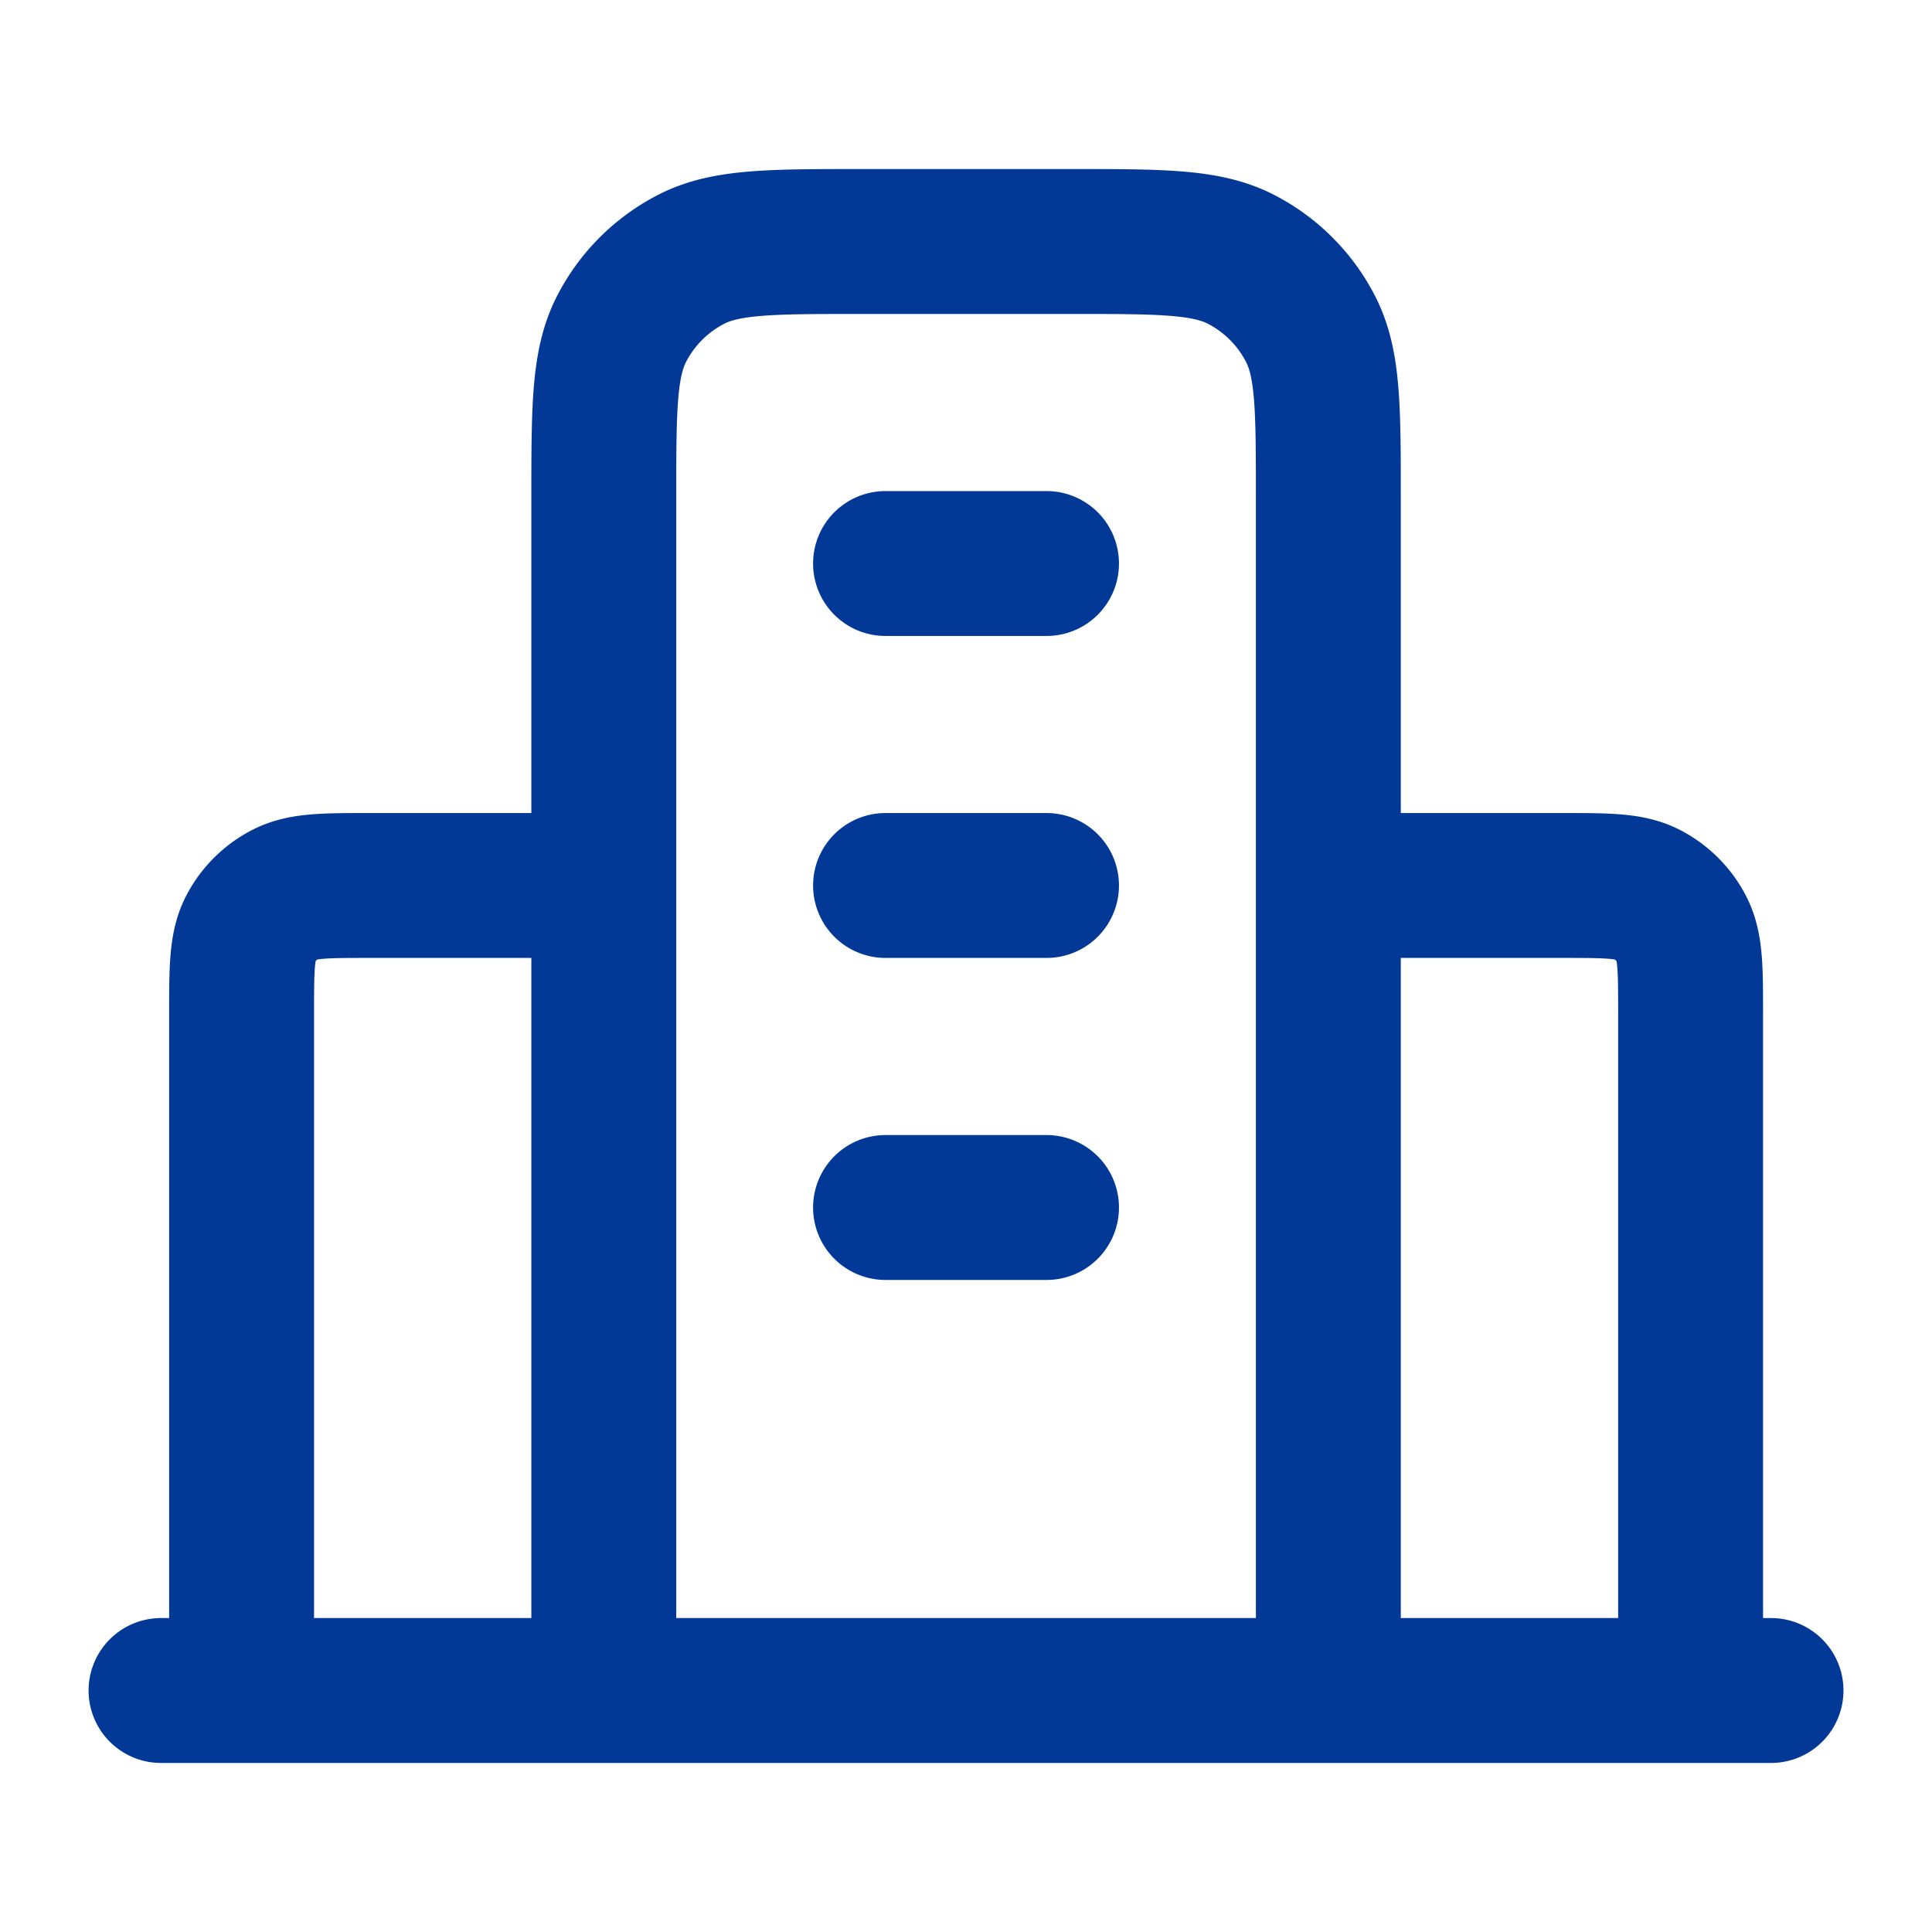 <svg xmlns="http://www.w3.org/2000/svg" width="40" height="40" fill="none"><path stroke="#023997" stroke-linecap="round" stroke-linejoin="round" stroke-width="3" d="M12.5 18.333H7.668c-.933 0-1.4 0-1.756.182a1.67 1.67 0 0 0-.729.728c-.181.357-.181.824-.181 1.757v14m22.5-16.667h4.833c.933 0 1.4 0 1.757.182.313.16.568.415.728.728.182.357.182.824.182 1.757v14m-7.5 0V10.333c0-1.867 0-2.8-.364-3.513a3.333 3.333 0 0 0-1.456-1.457C24.968 5 24.034 5 22.167 5h-4.333c-1.867 0-2.8 0-3.513.363a3.33 3.33 0 0 0-1.457 1.457c-.363.713-.363 1.646-.363 3.513V35m24.166 0H3.334m15-23.333h3.333m-3.333 6.666h3.333M18.334 25h3.333"/></svg>